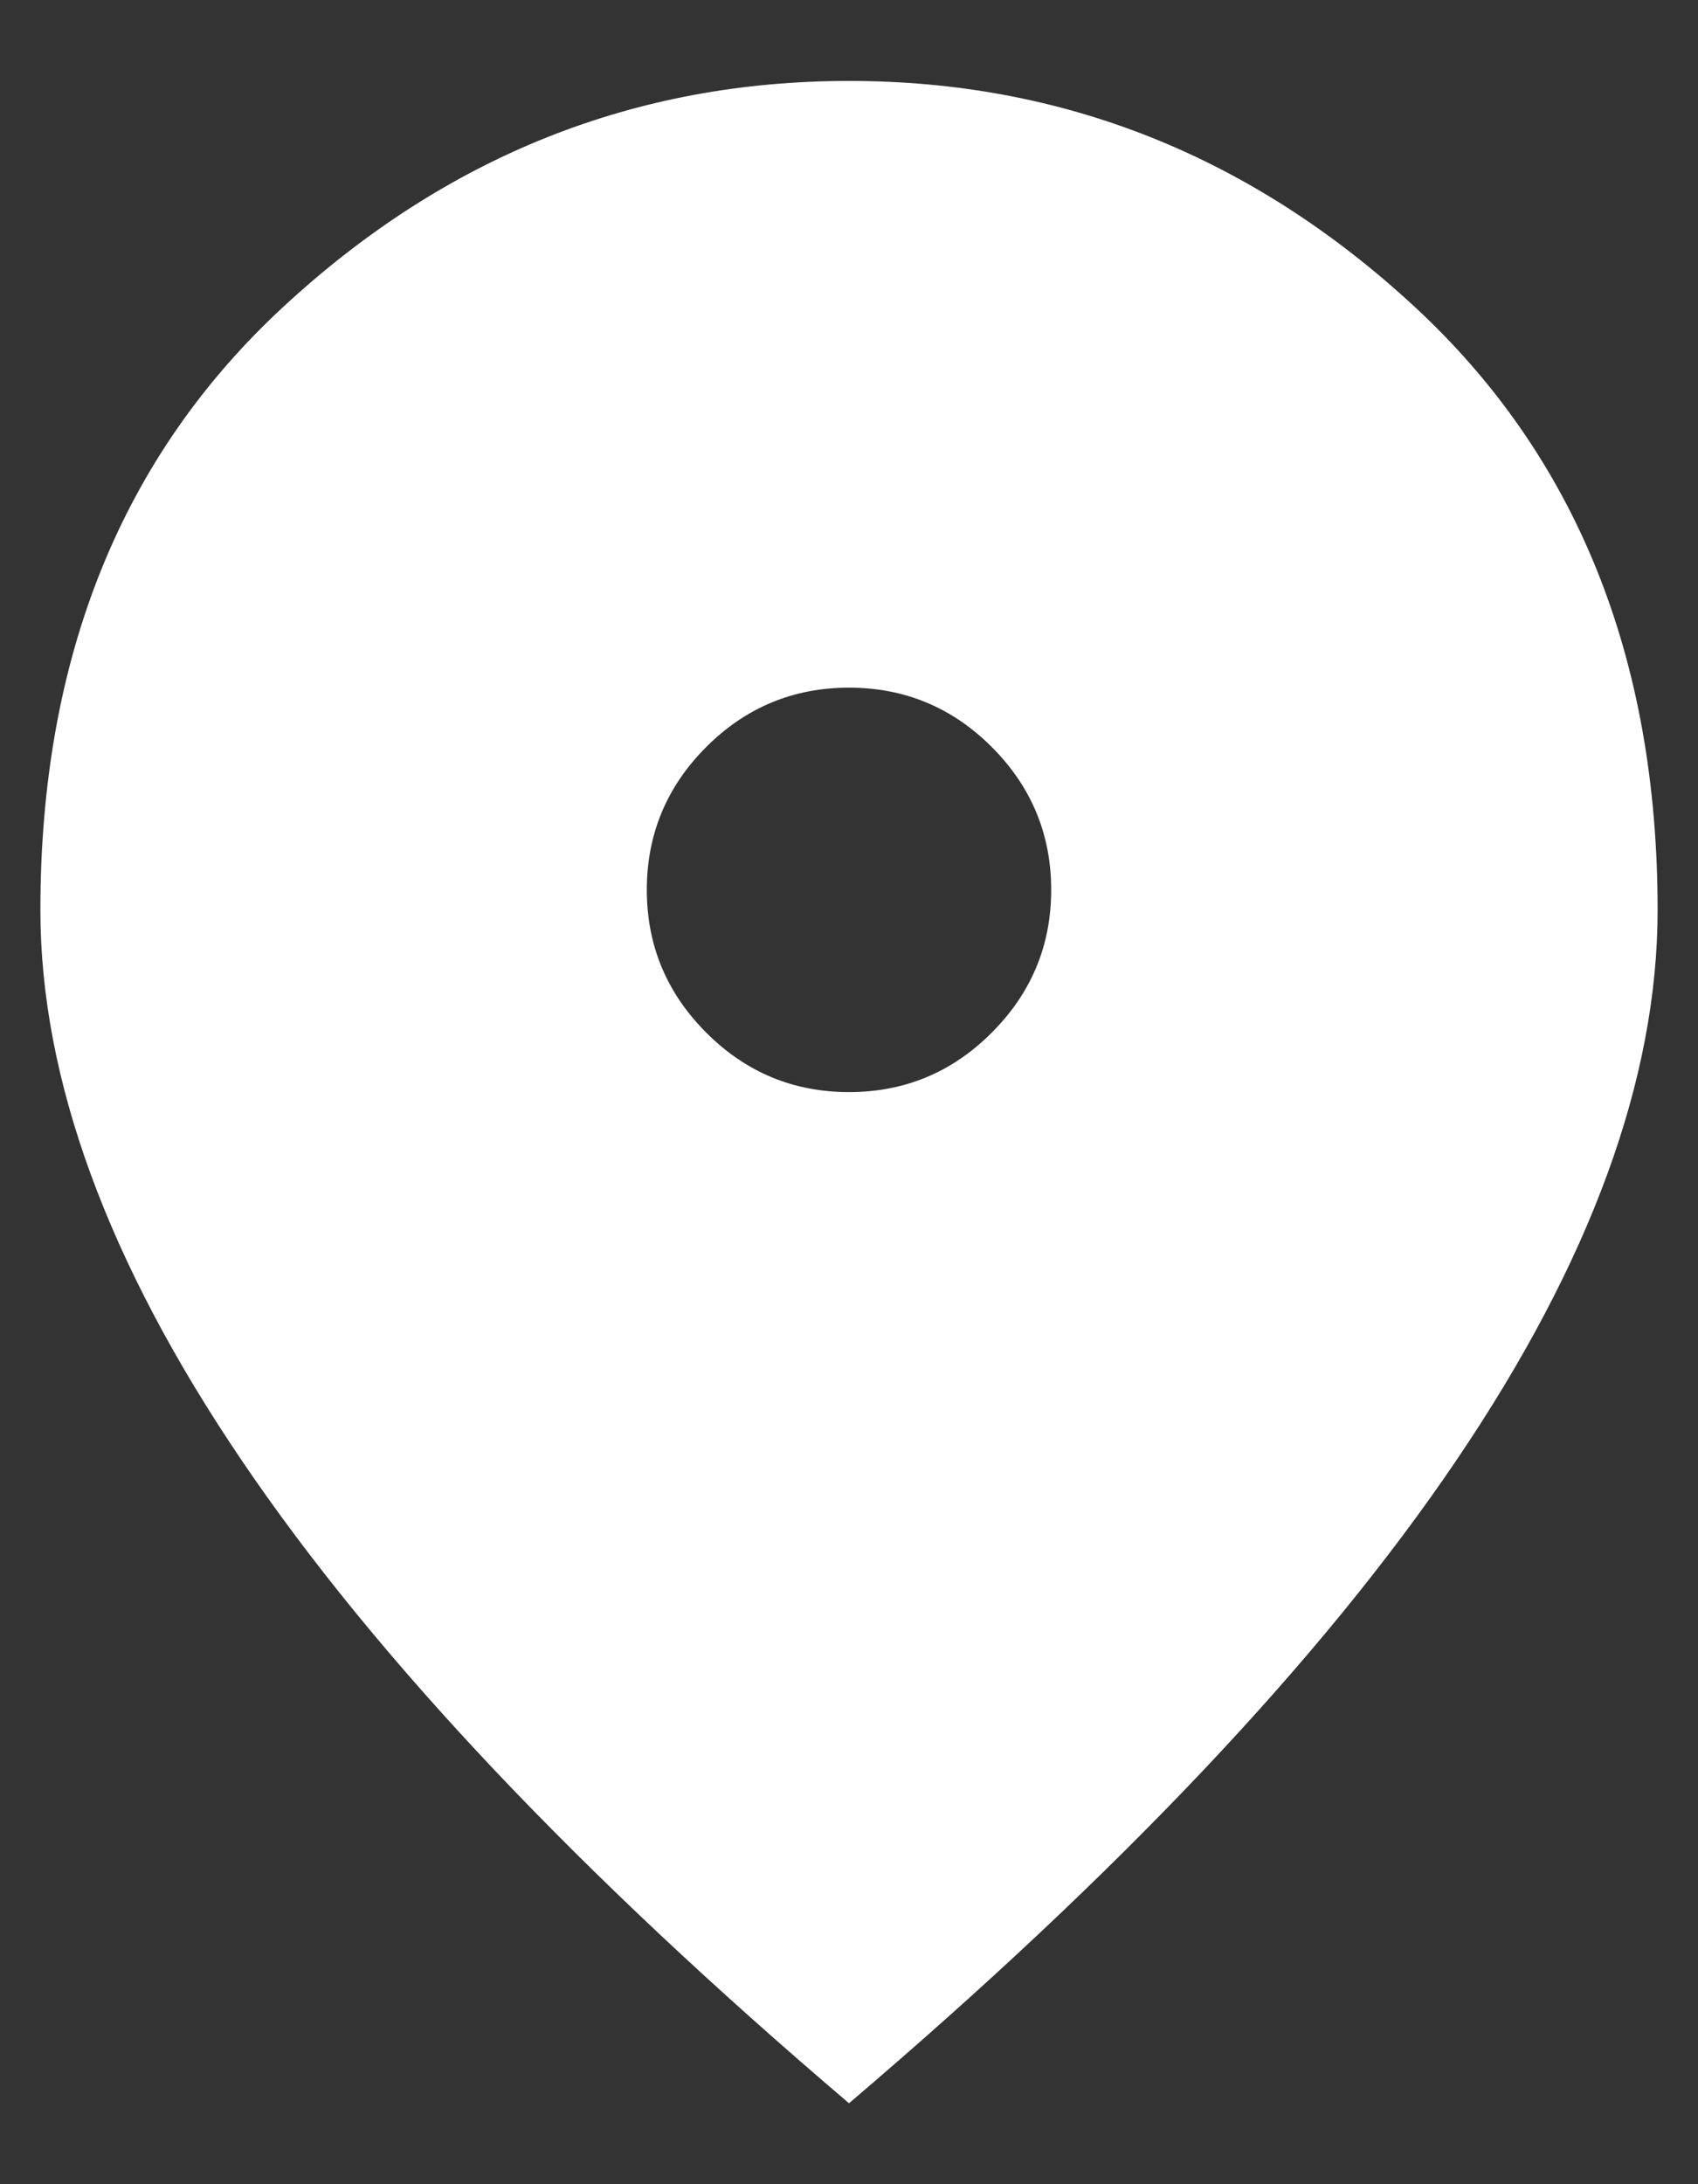 <svg width="14" height="18" viewBox="0 0 14 18" fill="none" xmlns="http://www.w3.org/2000/svg">
<rect x="0" y="0" width="14" height="18" fill="#333333" stroke="none"/>
<path d="M7 9C7.458 9 7.851 8.837 8.177 8.51C8.503 8.184 8.667 7.792 8.667 7.333C8.667 6.875 8.503 6.482 8.177 6.156C7.851 5.83 7.458 5.667 7 5.667C6.542 5.667 6.149 5.83 5.823 6.156C5.497 6.482 5.333 6.875 5.333 7.333C5.333 7.792 5.497 8.184 5.823 8.51C6.149 8.837 6.542 9 7 9ZM7 17.333C4.764 15.43 3.094 13.663 1.99 12.031C0.885 10.399 0.333 8.889 0.333 7.5C0.333 5.417 1.003 3.757 2.344 2.521C3.684 1.285 5.236 0.667 7 0.667C8.764 0.667 10.316 1.285 11.656 2.521C12.996 3.757 13.667 5.417 13.667 7.5C13.667 8.889 13.115 10.399 12.01 12.031C10.906 13.663 9.236 15.43 7 17.333Z" fill="white"/>
</svg>
